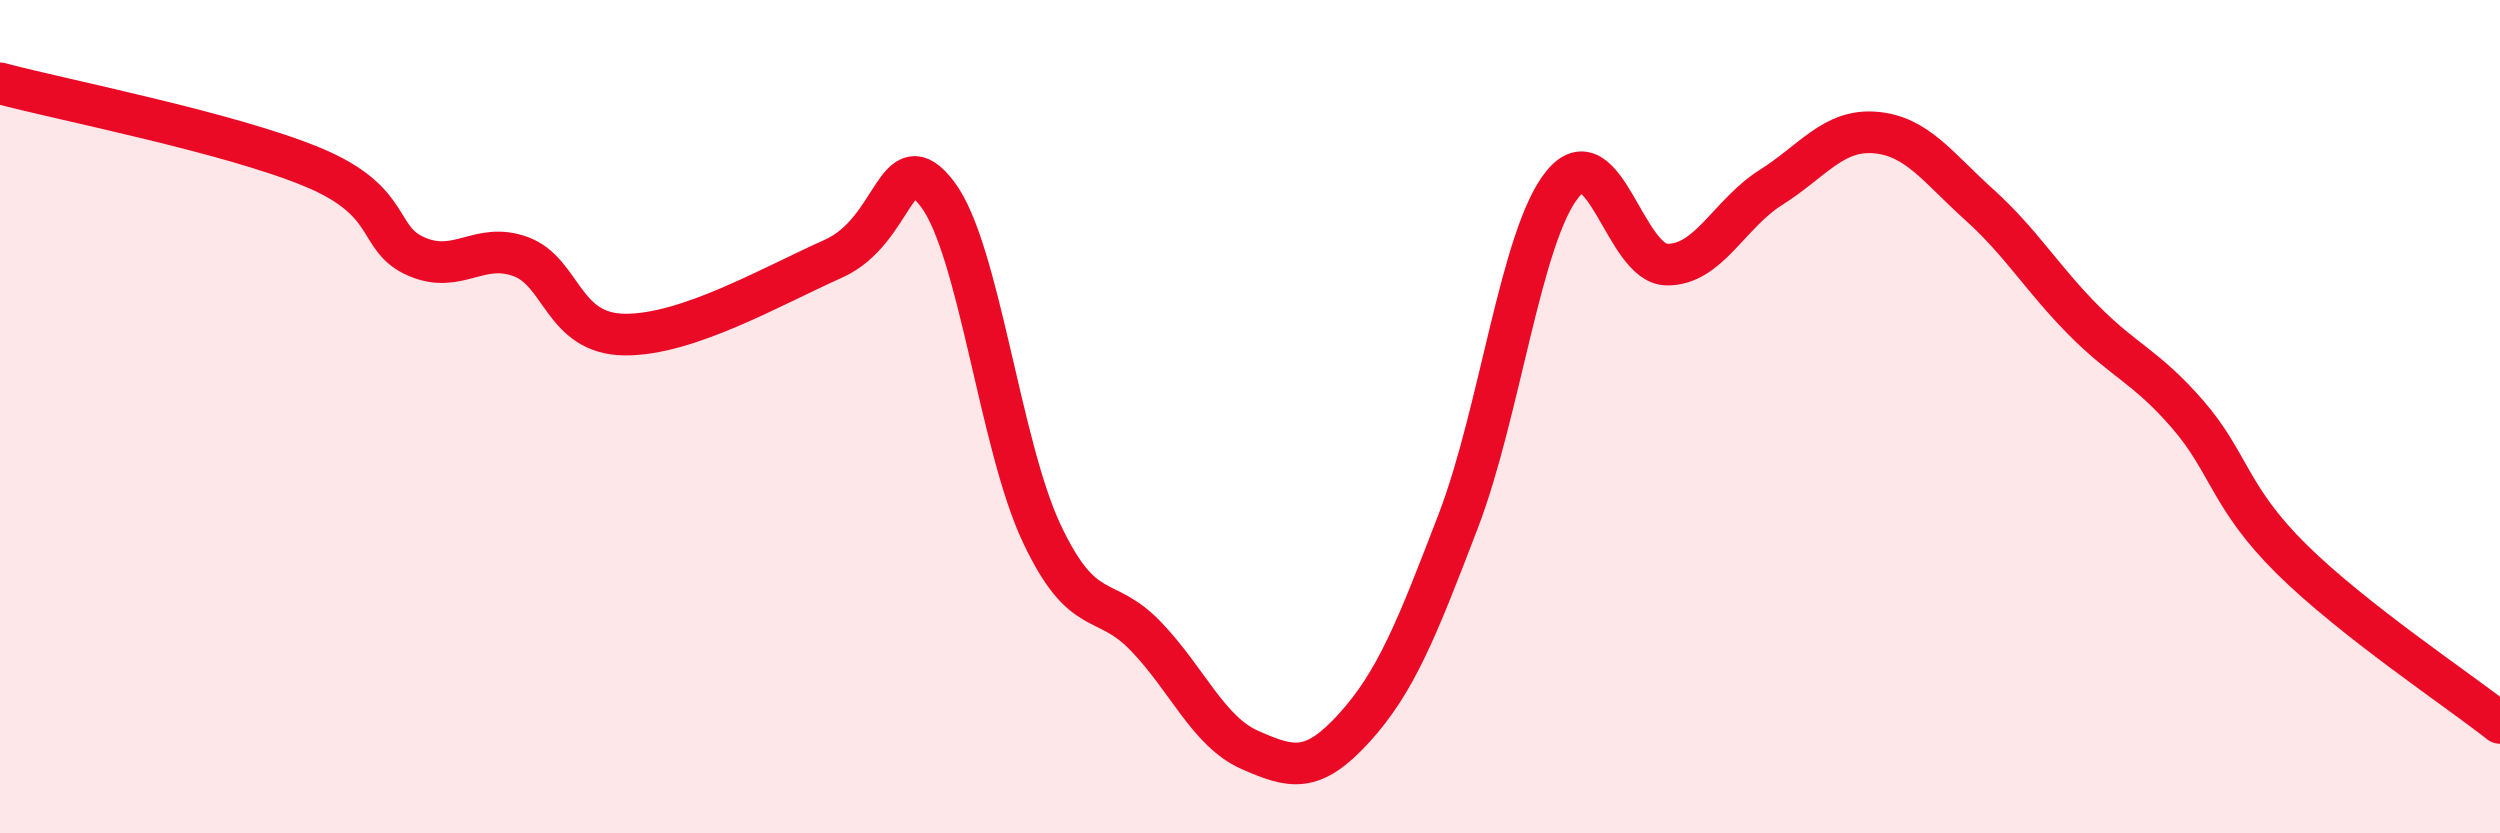 
    <svg width="60" height="20" viewBox="0 0 60 20" xmlns="http://www.w3.org/2000/svg">
      <path
        d="M 0,2 C 1.5,2.4 5.5,3.18 7.5,4.01 C 9.5,4.84 9,5.73 10,6.16 C 11,6.59 11.5,5.79 12.5,6.16 C 13.5,6.53 13.5,8.02 15,8.03 C 16.5,8.04 18.5,6.88 20,6.21 C 21.5,5.54 21.5,3.34 22.5,4.66 C 23.5,5.98 24,10.68 25,12.8 C 26,14.92 26.5,14.23 27.5,15.27 C 28.5,16.31 29,17.56 30,18 C 31,18.44 31.5,18.57 32.5,17.47 C 33.5,16.37 34,15.11 35,12.5 C 36,9.89 36.5,5.65 37.5,4.42 C 38.5,3.19 39,6.33 40,6.35 C 41,6.37 41.5,5.13 42.5,4.5 C 43.5,3.87 44,3.1 45,3.18 C 46,3.26 46.5,4.01 47.5,4.91 C 48.5,5.81 49,6.67 50,7.68 C 51,8.69 51.5,8.79 52.5,9.94 C 53.5,11.09 53.5,11.94 55,13.42 C 56.5,14.9 59,16.56 60,17.35L60 20L0 20Z"
        fill="#EB0A25"
        opacity="0.1"
        stroke-linecap="round"
        stroke-linejoin="round"
      />
      <path
        d="M 0,2 C 1.5,2.4 5.5,3.18 7.5,4.01 C 9.5,4.84 9,5.73 10,6.16 C 11,6.59 11.5,5.79 12.5,6.16 C 13.5,6.53 13.5,8.02 15,8.03 C 16.5,8.04 18.5,6.88 20,6.21 C 21.5,5.54 21.5,3.34 22.5,4.66 C 23.5,5.98 24,10.68 25,12.8 C 26,14.92 26.5,14.23 27.5,15.27 C 28.5,16.31 29,17.56 30,18 C 31,18.44 31.5,18.57 32.5,17.47 C 33.5,16.37 34,15.11 35,12.5 C 36,9.89 36.5,5.65 37.5,4.42 C 38.5,3.19 39,6.33 40,6.35 C 41,6.37 41.5,5.13 42.5,4.5 C 43.5,3.87 44,3.1 45,3.18 C 46,3.26 46.5,4.01 47.5,4.91 C 48.5,5.81 49,6.67 50,7.68 C 51,8.69 51.5,8.79 52.5,9.94 C 53.5,11.09 53.5,11.94 55,13.42 C 56.5,14.9 59,16.56 60,17.35"
        stroke="#EB0A25"
        stroke-width="1"
        fill="none"
        stroke-linecap="round"
        stroke-linejoin="round"
      />
    </svg>
  
